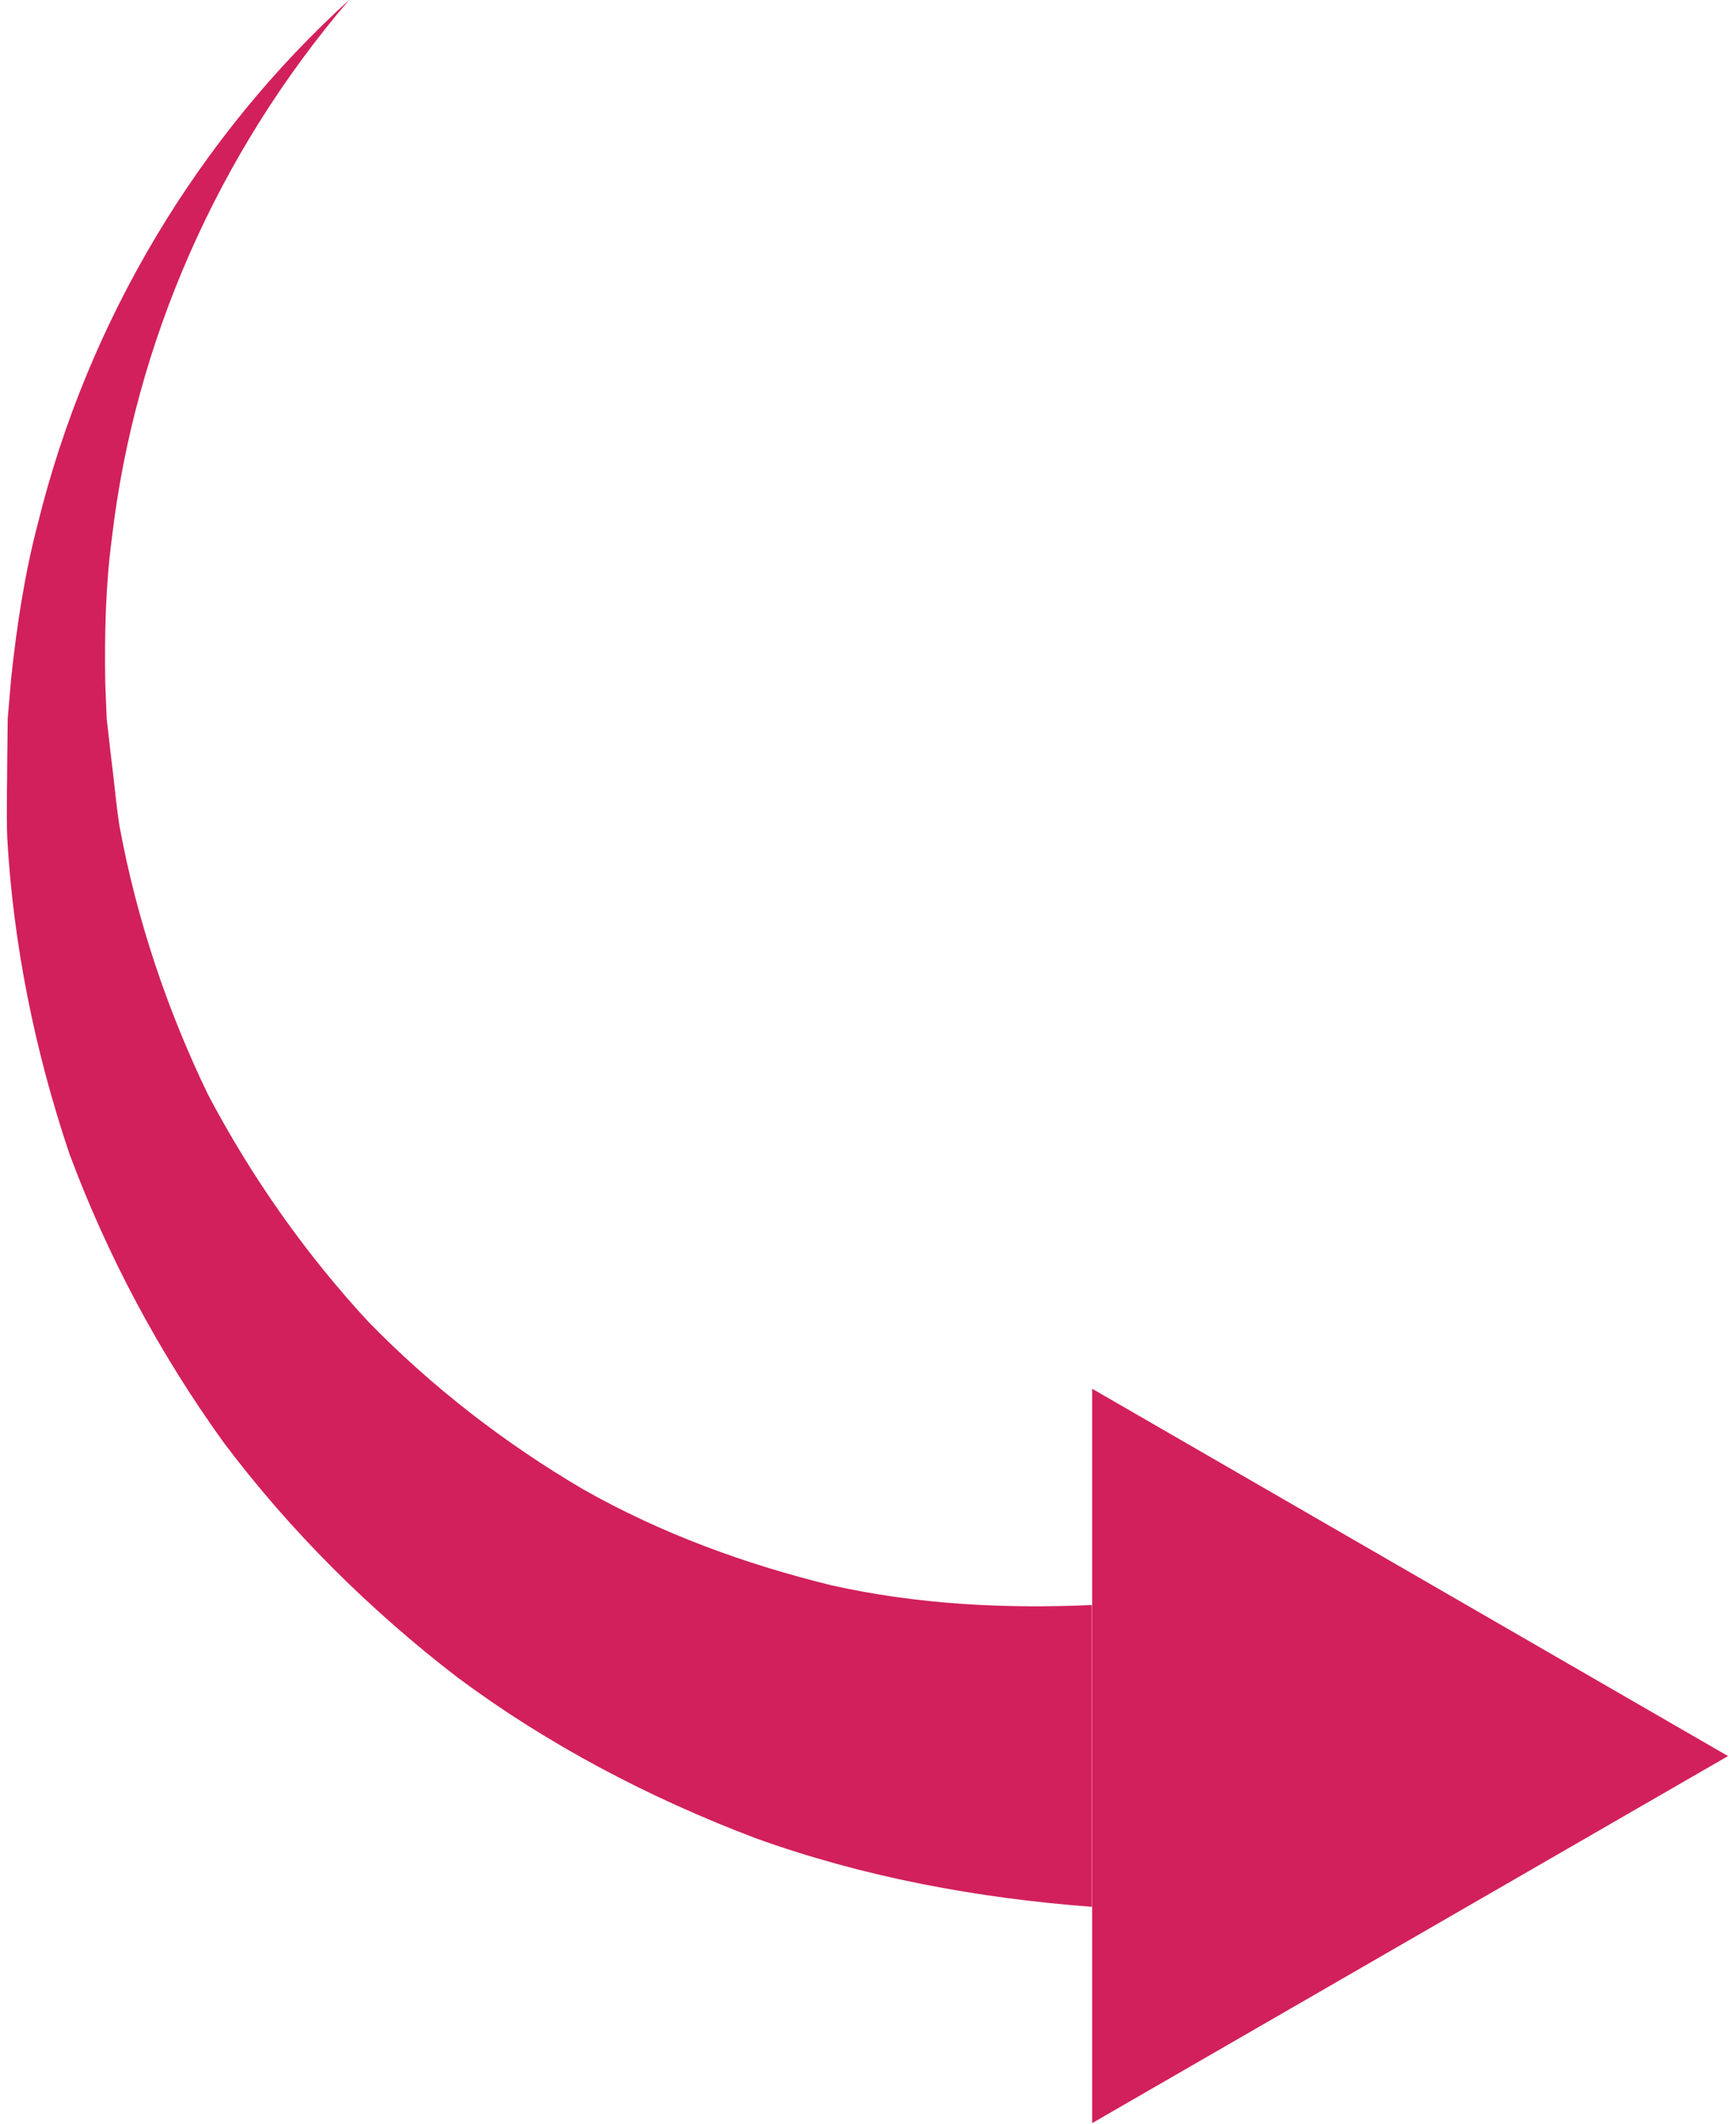 <svg width="215" height="263" viewBox="0 0 215 263" fill="none" xmlns="http://www.w3.org/2000/svg">
<g clip-path="url(#clip0_822_3)">
<path d="M135.261 236.1C120.978 235.026 106.903 232.402 93.574 227.601C80.365 222.59 67.871 216.029 56.718 207.739C45.685 199.269 35.875 189.487 27.675 178.572C19.683 167.478 13.273 155.43 8.591 142.845C4.297 130.081 1.643 116.929 0.898 103.747C0.778 100.437 0.898 97.156 0.898 93.876L0.957 88.955L1.375 84.064C2.061 77.563 3.045 71.091 4.685 64.829C10.917 39.569 24.693 16.844 43.24 -0.006C26.93 19.021 16.672 42.551 13.869 66.528C13.064 72.523 12.944 78.547 13.034 84.511L13.213 88.985L13.72 93.428C14.107 96.381 14.346 99.333 14.793 102.256C16.94 113.917 20.727 125.1 25.767 135.538C31.194 145.827 37.873 155.281 45.596 163.631C53.558 171.802 62.563 178.721 72.194 184.388C81.915 189.905 92.382 193.692 102.967 196.287C113.642 198.673 124.526 199.209 135.231 198.732V236.07L135.261 236.1Z" fill="#D2205C"/>
<path d="M214.013 217.431L135.261 171.951V262.88L214.013 217.431Z" fill="#D2205C"/>
</g>
<defs>
<clipPath id="clip0_822_3">
<rect width="213.174" height="262.887" fill="white" transform="translate(0.838 -0.006)"/>
</clipPath>
</defs>
</svg>
